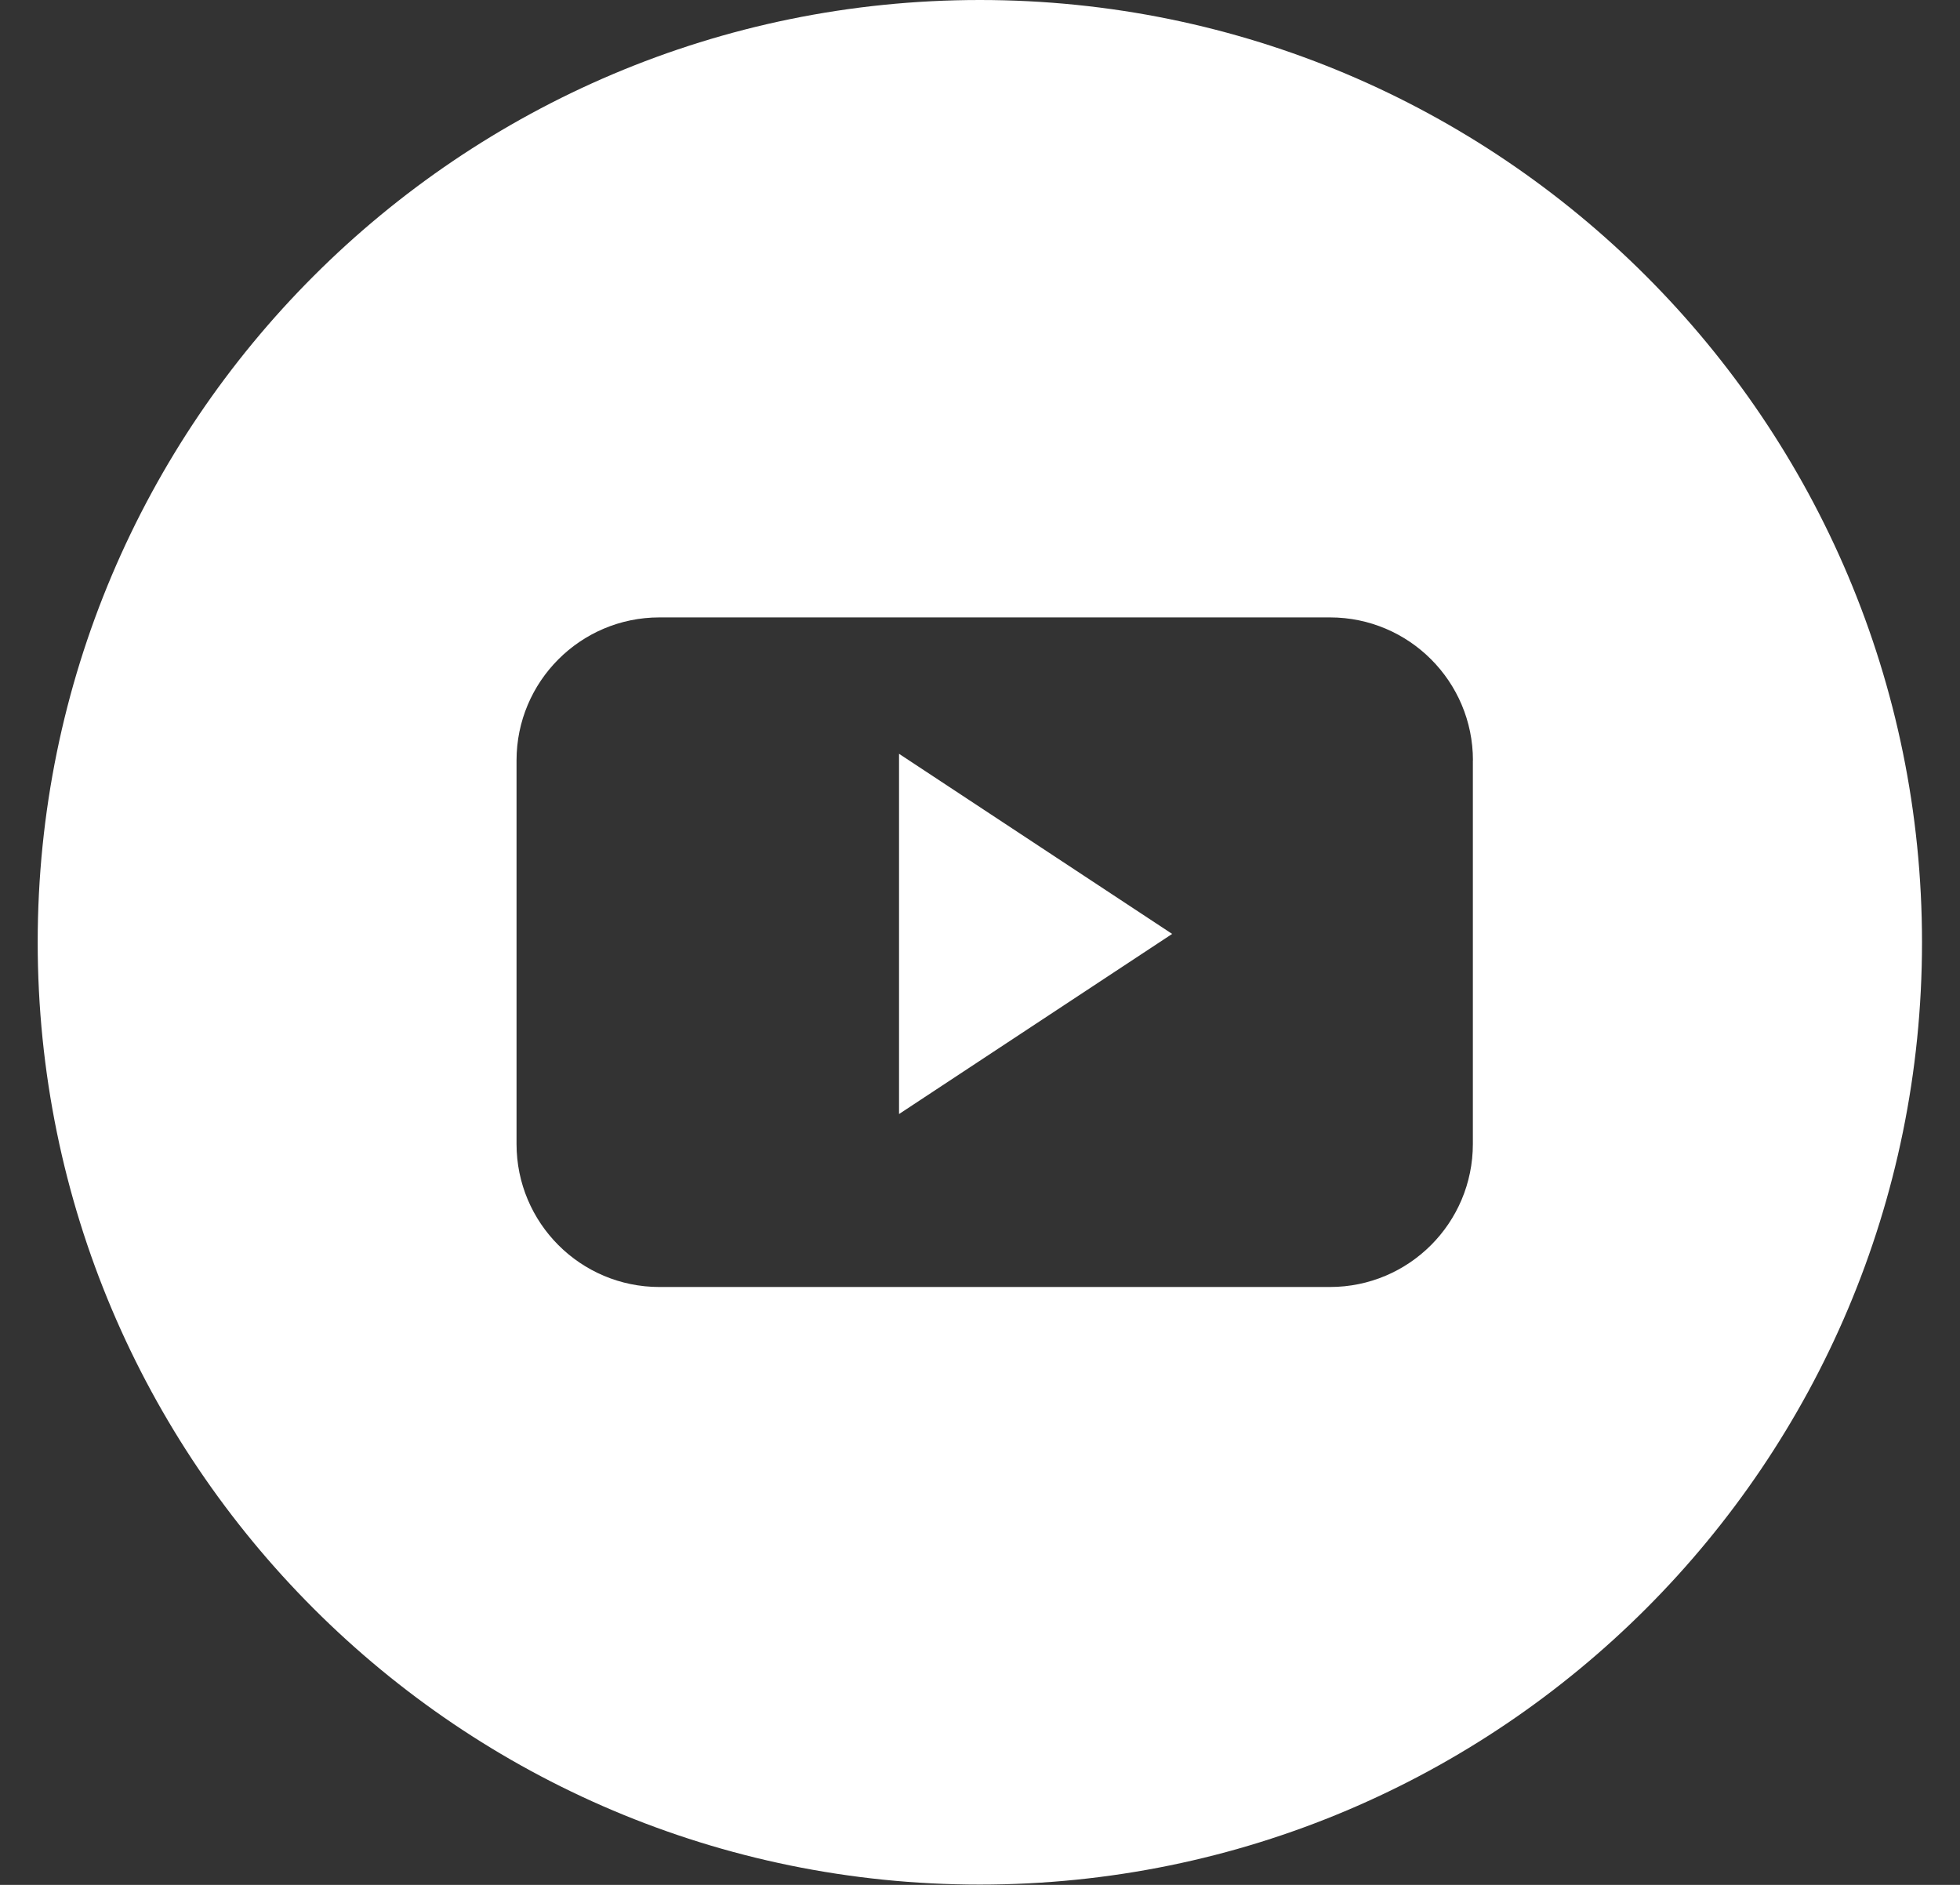 <svg width="26" height="25" viewBox="0 0 26 25" fill="none" xmlns="http://www.w3.org/2000/svg">
<rect x="0" y="0" width="26" height="25" fill="#333333" stroke="none"/>
<path fill-rule="evenodd" clip-rule="evenodd" d="M12.998 24.996C19.901 24.996 25.496 19.401 25.496 12.498C25.496 5.596 19.901 0 12.998 0C6.096 0 0.5 5.596 0.5 12.498C0.5 19.401 6.096 24.996 12.998 24.996ZM19.539 10.086C19.539 9.039 18.69 8.189 17.643 8.189H8.747C7.701 8.189 6.852 9.039 6.852 10.086V15.173C6.852 16.221 7.701 17.07 8.747 17.07H17.642C18.69 17.07 19.538 16.221 19.538 15.173V10.086H19.539ZM11.926 14.776V9.998L15.549 12.387L11.926 14.776Z" fill="white"/>
</svg>
